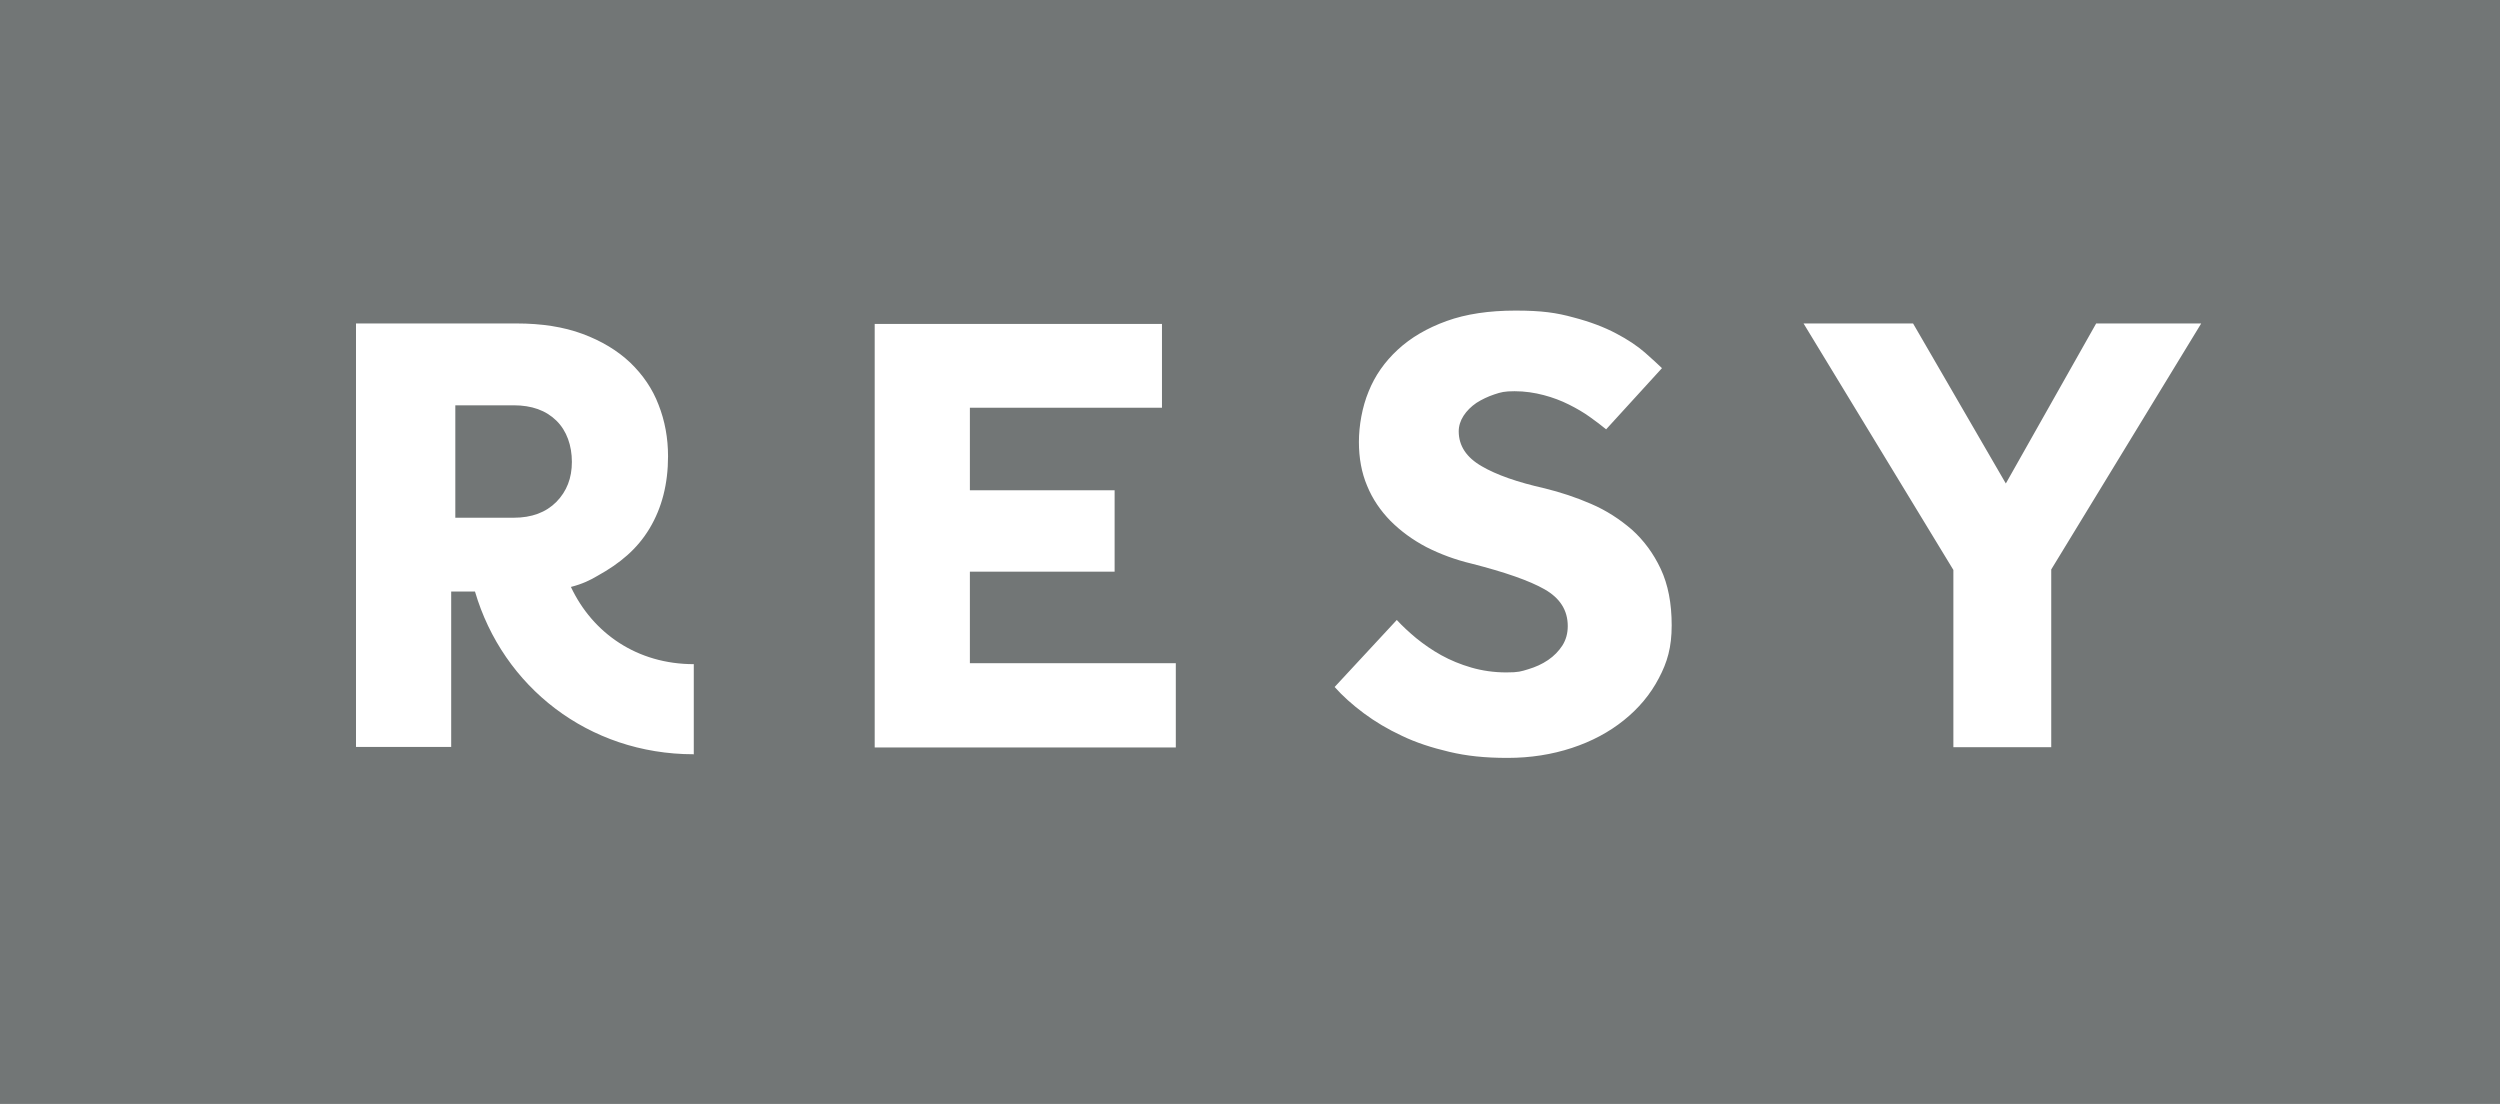 <svg xmlns="http://www.w3.org/2000/svg" id="Layer_1" version="1.1" viewBox="0 0 1029.5 454.6">
  <defs>
    <mask id="mask" width="1423.2" height="434.2" x="1995.9" y="-2041.9" maskUnits="userSpaceOnUse"/>
    <mask id="mask-1" width="693.1" height="434.1" x="3038.1" y="-2041.8" maskUnits="userSpaceOnUse"/>
    <mask id="mask-2" width="1423.2" height="434.2" x="1995.9" y="15.2" maskUnits="userSpaceOnUse"/>
    <mask id="mask-3" width="693.1" height="434.1" x="3038.1" y="15.4" maskUnits="userSpaceOnUse"/>
    <style>
      .st1{fill-rule:evenodd}.st1,.st2{fill:#727676}.st6{fill:#727677}.st7{fill:#fff}
    </style>
  </defs>
  <g id="_x36_vMArj.tif"/>
  <g id="_x36_c2CVY.tif"/>
  <g id="wb2Ne2.tif"/>
  <g id="g10">
    <g id="g12"/>
  </g>
  <g id="layer1">
    <g id="g30"/>
    <g id="g34"/>
    <g id="g38"/>
    <g id="g42"/>
    <g id="g46"/>
    <g id="g50"/>
    <g id="g54"/>
    <g id="g58"/>
    <g id="g62"/>
    <g id="g66"/>
    <g id="g70"/>
  </g>
  <g id="layer11" data-name="layer1"/>
  <g id="_x36_vMArj.tif1" data-name="_x36_vMArj.tif"/>
  <g id="_x36_c2CVY.tif1" data-name="_x36_c2CVY.tif"/>
  <g id="wb2Ne2.tif1" data-name="wb2Ne2.tif"/>
  <g id="g101" data-name="g10">
    <g id="g121" data-name="g12"/>
  </g>
  <g id="layer12" data-name="layer1">
    <g id="g301" data-name="g30"/>
    <g id="g341" data-name="g34"/>
    <g id="g381" data-name="g38"/>
    <g id="g421" data-name="g42"/>
    <g id="g461" data-name="g46"/>
    <g id="g501" data-name="g50"/>
    <g id="g541" data-name="g54"/>
    <g id="g581" data-name="g58"/>
    <g id="g621" data-name="g62"/>
    <g id="g661" data-name="g66"/>
    <g id="g701" data-name="g70"/>
  </g>
  <g id="layer13" data-name="layer1">
    <path id="path9791" d="M0 454.6h1029.5V0H0v454.6Zm285.6-144c-43.3 0-78.5-27.8-90-67h-9.8v64h-39.2V133.2h66.1c10.3 0 19.4 1.4 27.2 4.3 7.8 2.9 14.3 6.8 19.6 11.8 5.2 5 9.2 10.8 11.7 17.4 2.6 6.6 3.9 13.7 3.9 21.2 0 11.3-2.5 21.2-7.6 29.7s-12.2 14.4-21.4 19.5c-3 1.8-6.3 3.4-11 4.6 9 19.1 27.3 31.8 50.6 31.8v37.2Zm198.6-2.8h-124V133.4h118.3v34.5h-79.1v34H459v33.5h-59.6v37.7h84.8v34.8ZM610 191.9c6.3 3.7 15 6.7 26.1 9.2 6.5 1.6 12.9 3.7 19.1 6.4 6.3 2.7 11.8 6.3 16.8 10.6 4.9 4.4 8.9 9.8 11.9 16.2 3 6.4 4.5 14.1 4.5 23.2s-1.8 15.2-5.3 21.8c-3.5 6.7-8.3 12.4-14.4 17.3s-13.2 8.7-21.4 11.4c-8.2 2.7-17 4.1-26.5 4.1s-16.8-.8-24-2.5c-7.2-1.7-13.7-3.8-19.5-6.6-5.8-2.7-11-5.8-15.7-9.3-4.7-3.5-8.7-7.1-12-10.8l25.6-27.6c2.3 2.5 5 5 8 7.5 3.1 2.5 6.5 4.9 10.3 7 3.8 2.1 7.9 3.8 12.4 5.1 4.5 1.3 9.3 2 14.4 2s6-.4 9-1.3 5.7-2.1 8.2-3.8c2.5-1.7 4.4-3.7 5.9-6 1.5-2.4 2.2-5 2.2-8 0-6.5-3.2-11.5-9.5-15.1-6.3-3.6-16.4-7.1-30.1-10.6-6.7-1.6-12.9-3.9-18.6-6.8-5.7-3-10.6-6.6-14.8-10.8-4.1-4.2-7.4-9-9.6-14.4-2.3-5.4-3.4-11.5-3.4-18.1s1.3-14.3 4-20.8c2.6-6.5 6.6-12.2 12-17.2s12.1-8.9 20.1-11.8c8-2.9 17.5-4.3 28.4-4.3s16.9.9 23.8 2.8c6.9 1.8 12.7 4 17.6 6.6 4.8 2.5 8.8 5.2 11.9 7.9 3.1 2.7 5.4 4.9 7 6.4l-23 25.2c-1.9-1.6-4.2-3.3-6.7-5.1-2.5-1.8-5.4-3.5-8.6-5.1-3.2-1.6-6.6-2.9-10.4-3.9-3.8-1-7.8-1.6-12-1.6s-5.6.4-8.3 1.3c-2.7.9-5.2 2.1-7.4 3.5-2.2 1.5-4 3.3-5.3 5.3-1.3 2-2 4.2-2 6.4 0 6 3.2 10.8 9.5 14.4Zm296.4-58.6-61.7 101.2v73.2h-40.3v-73l-61.7-101.5h45.1l38.2 65.9 37.2-65.9h43.2Zm-677.3 73.4c4.3-4.4 6.4-9.8 6.4-16.5s-2.1-12.8-6.4-17c-4.3-4.2-10.1-6.3-17.6-6.3h-24v46.3h24c7.5 0 13.3-2.2 17.6-6.5Z" class="st2" data-name="path979"/>
  </g>
</svg>
